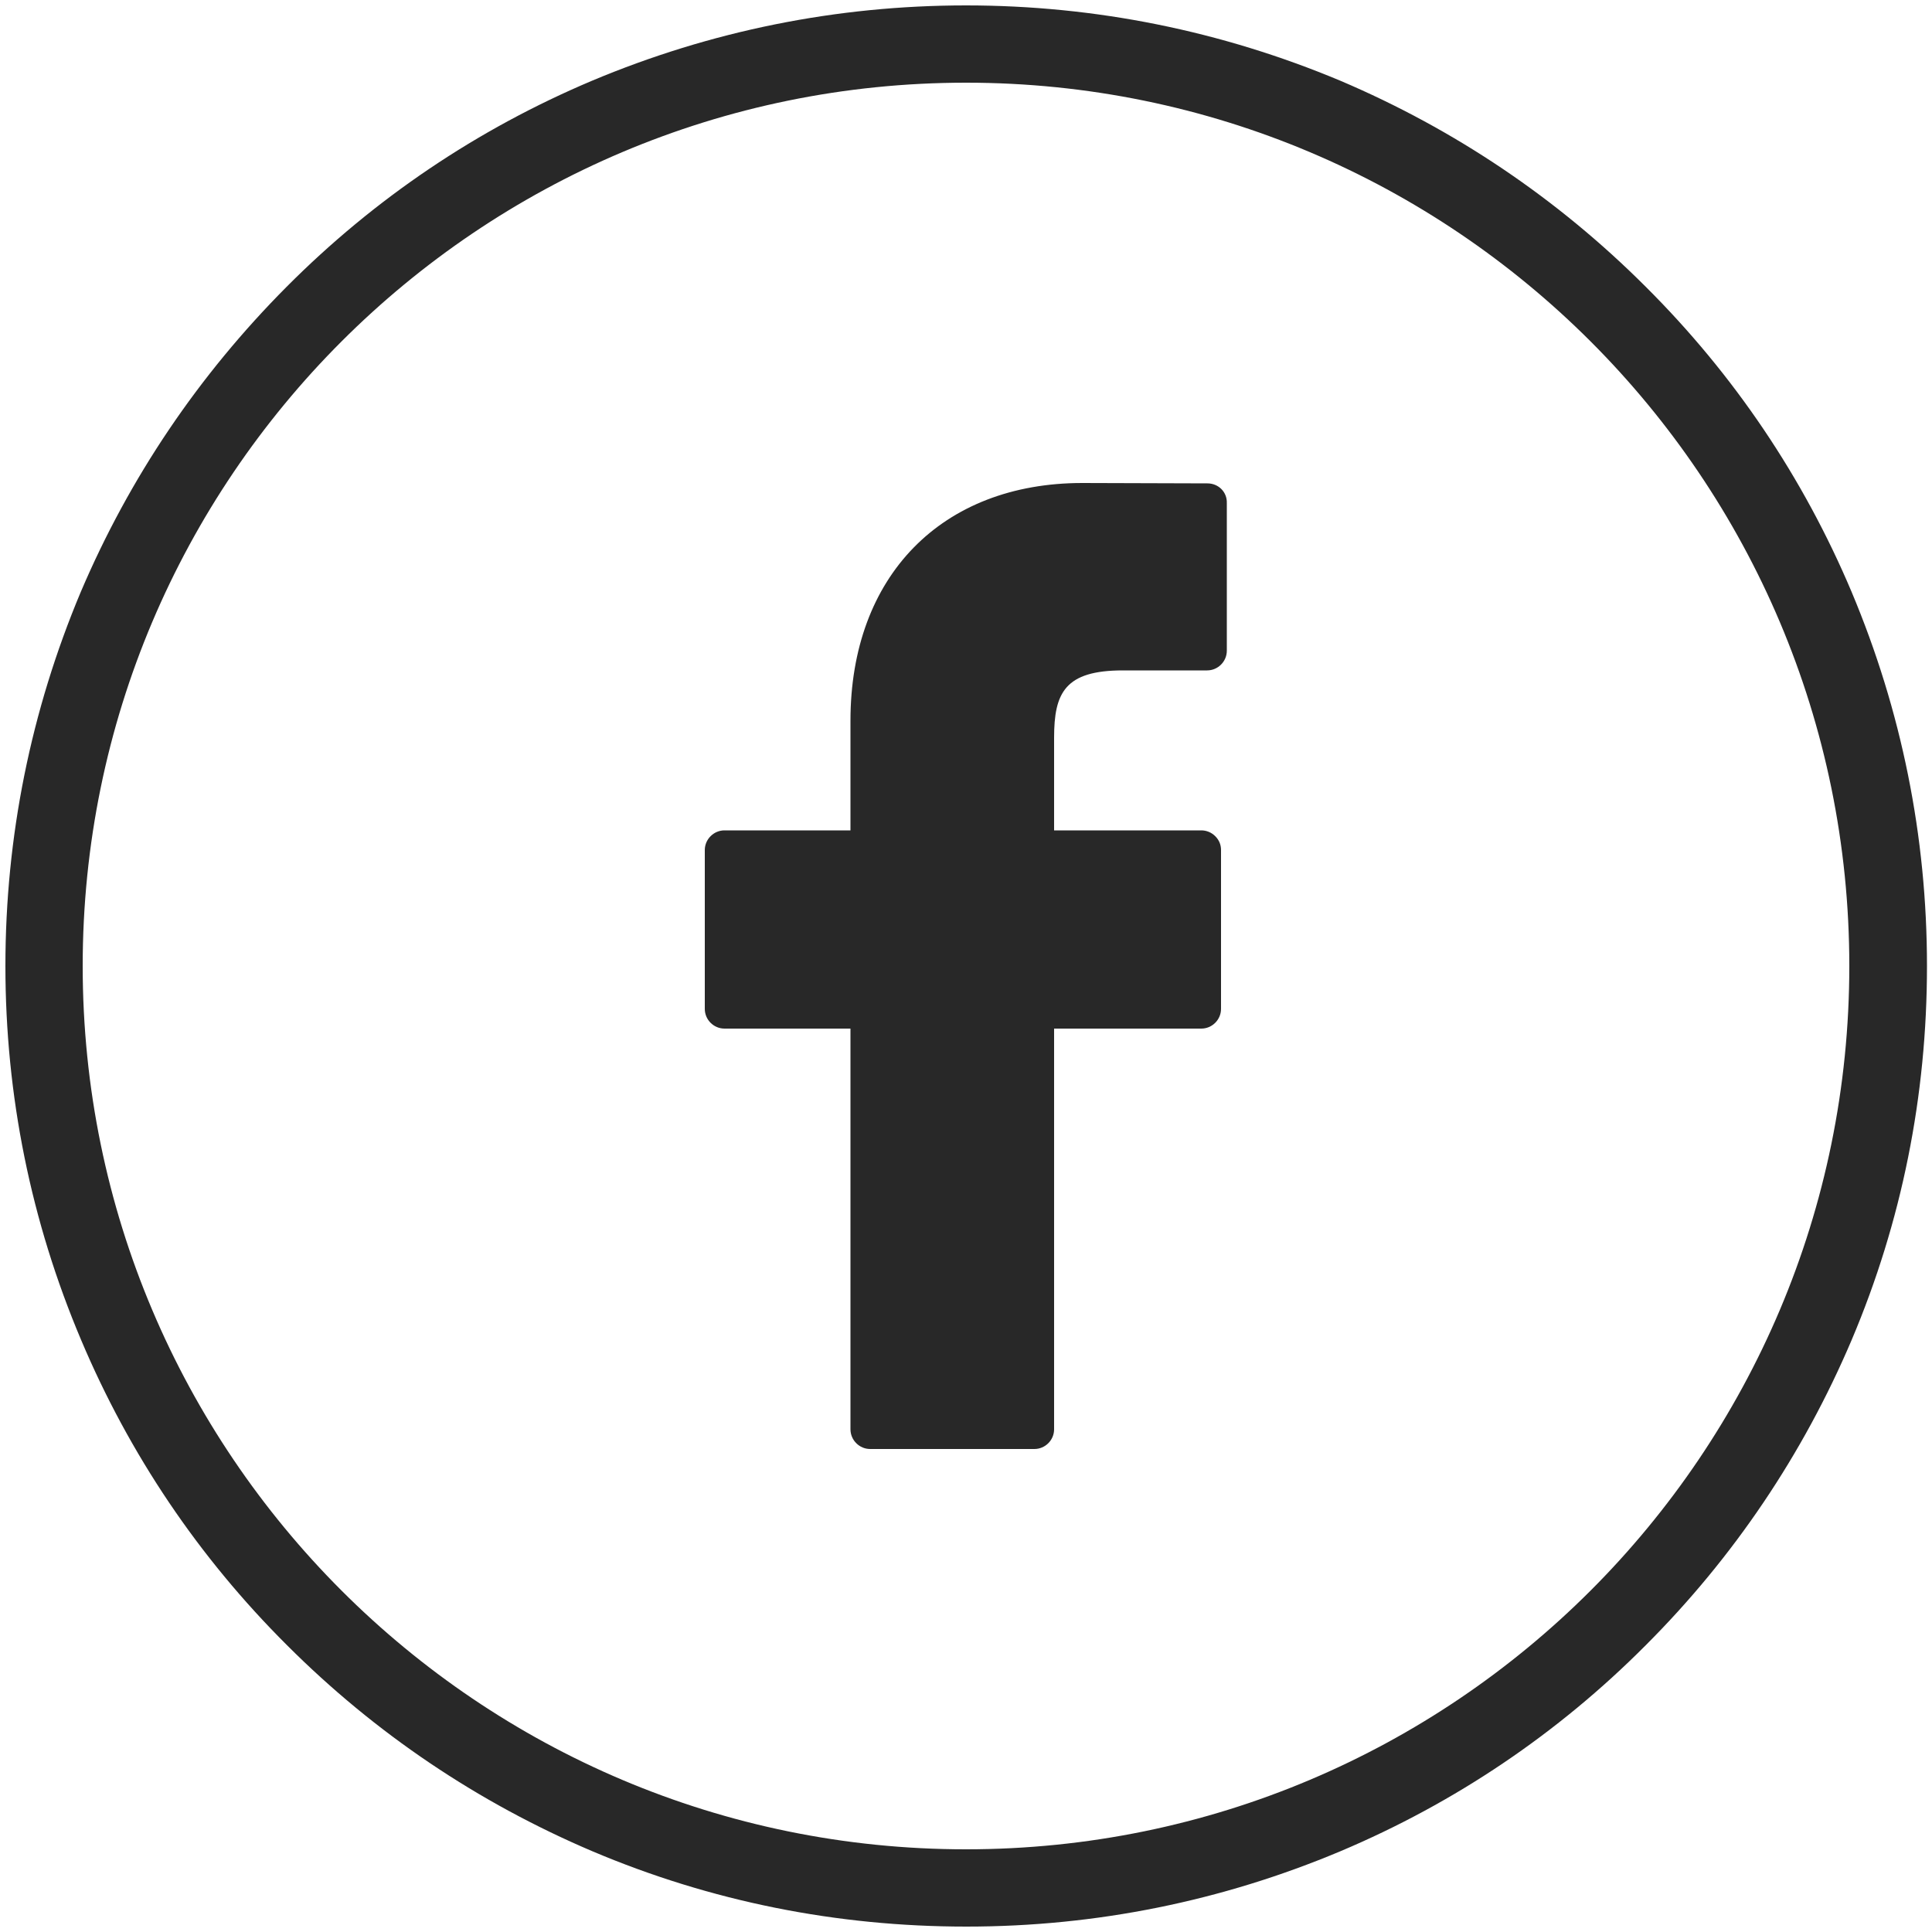 <?xml version="1.0" encoding="utf-8"?>
<!-- Generator: Adobe Illustrator 23.0.3, SVG Export Plug-In . SVG Version: 6.00 Build 0)  -->
<svg version="1.1" id="Camada_1" xmlns="http://www.w3.org/2000/svg" xmlns:xlink="http://www.w3.org/1999/xlink" x="0px" y="0px"
	 viewBox="0 0 500 500" style="enable-background:new 0 0 500 500;" xml:space="preserve">
<g>
	<path fill="#282828" d="M250,21.4c126.2,0,228.6,102.3,228.6,228.6S376.2,478.6,250,478.6S21.4,376.2,21.4,250S123.8,21.4,250,21.4
		 M250,1.4c-33.5,0-66.1,6.6-96.8,19.5c-29.6,12.5-56.2,30.4-79,53.3s-40.7,49.4-53.3,79C8,183.9,1.4,216.5,1.4,250
		S8,316.1,21,346.8c12.5,29.6,30.4,56.2,53.3,79c22.8,22.8,49.4,40.7,79,53.3c30.7,13,63.2,19.5,96.8,19.5s66.1-6.6,96.8-19.5
		c29.6-12.5,56.2-30.4,79-53.3c22.8-22.8,40.7-49.4,53.3-79c13-30.7,19.5-63.2,19.5-96.8s-6.6-66.1-19.5-96.8
		c-12.5-29.6-30.4-56.2-53.3-79c-22.8-22.8-49.4-40.7-79-53.3C316.1,8,283.5,1.4,250,1.4L250,1.4z"/>
</g>
<g>
	<path fill="#282828" d="M312.5,125.1l-32.4-0.1c-36.4,0-60,24.1-60,61.5v28.4h-32.6c-2.8,0-5.1,2.3-5.1,5.1v41.1
		c0,2.8,2.3,5.1,5.1,5.1h32.6v103.7c0,2.8,2.3,5.1,5.1,5.1h42.5c2.8,0,5.1-2.3,5.1-5.1V266.2h38.1c2.8,0,5.1-2.3,5.1-5.1l0-41.1
		c0-1.4-0.5-2.6-1.5-3.6c-1-1-2.3-1.5-3.6-1.5h-38.1v-24c0-11.6,2.8-17.4,17.8-17.4l21.8,0c2.8,0,5.1-2.3,5.1-5.1v-38.2
		C317.6,127.3,315.3,125.1,312.5,125.1z"/>
</g>
</svg>
